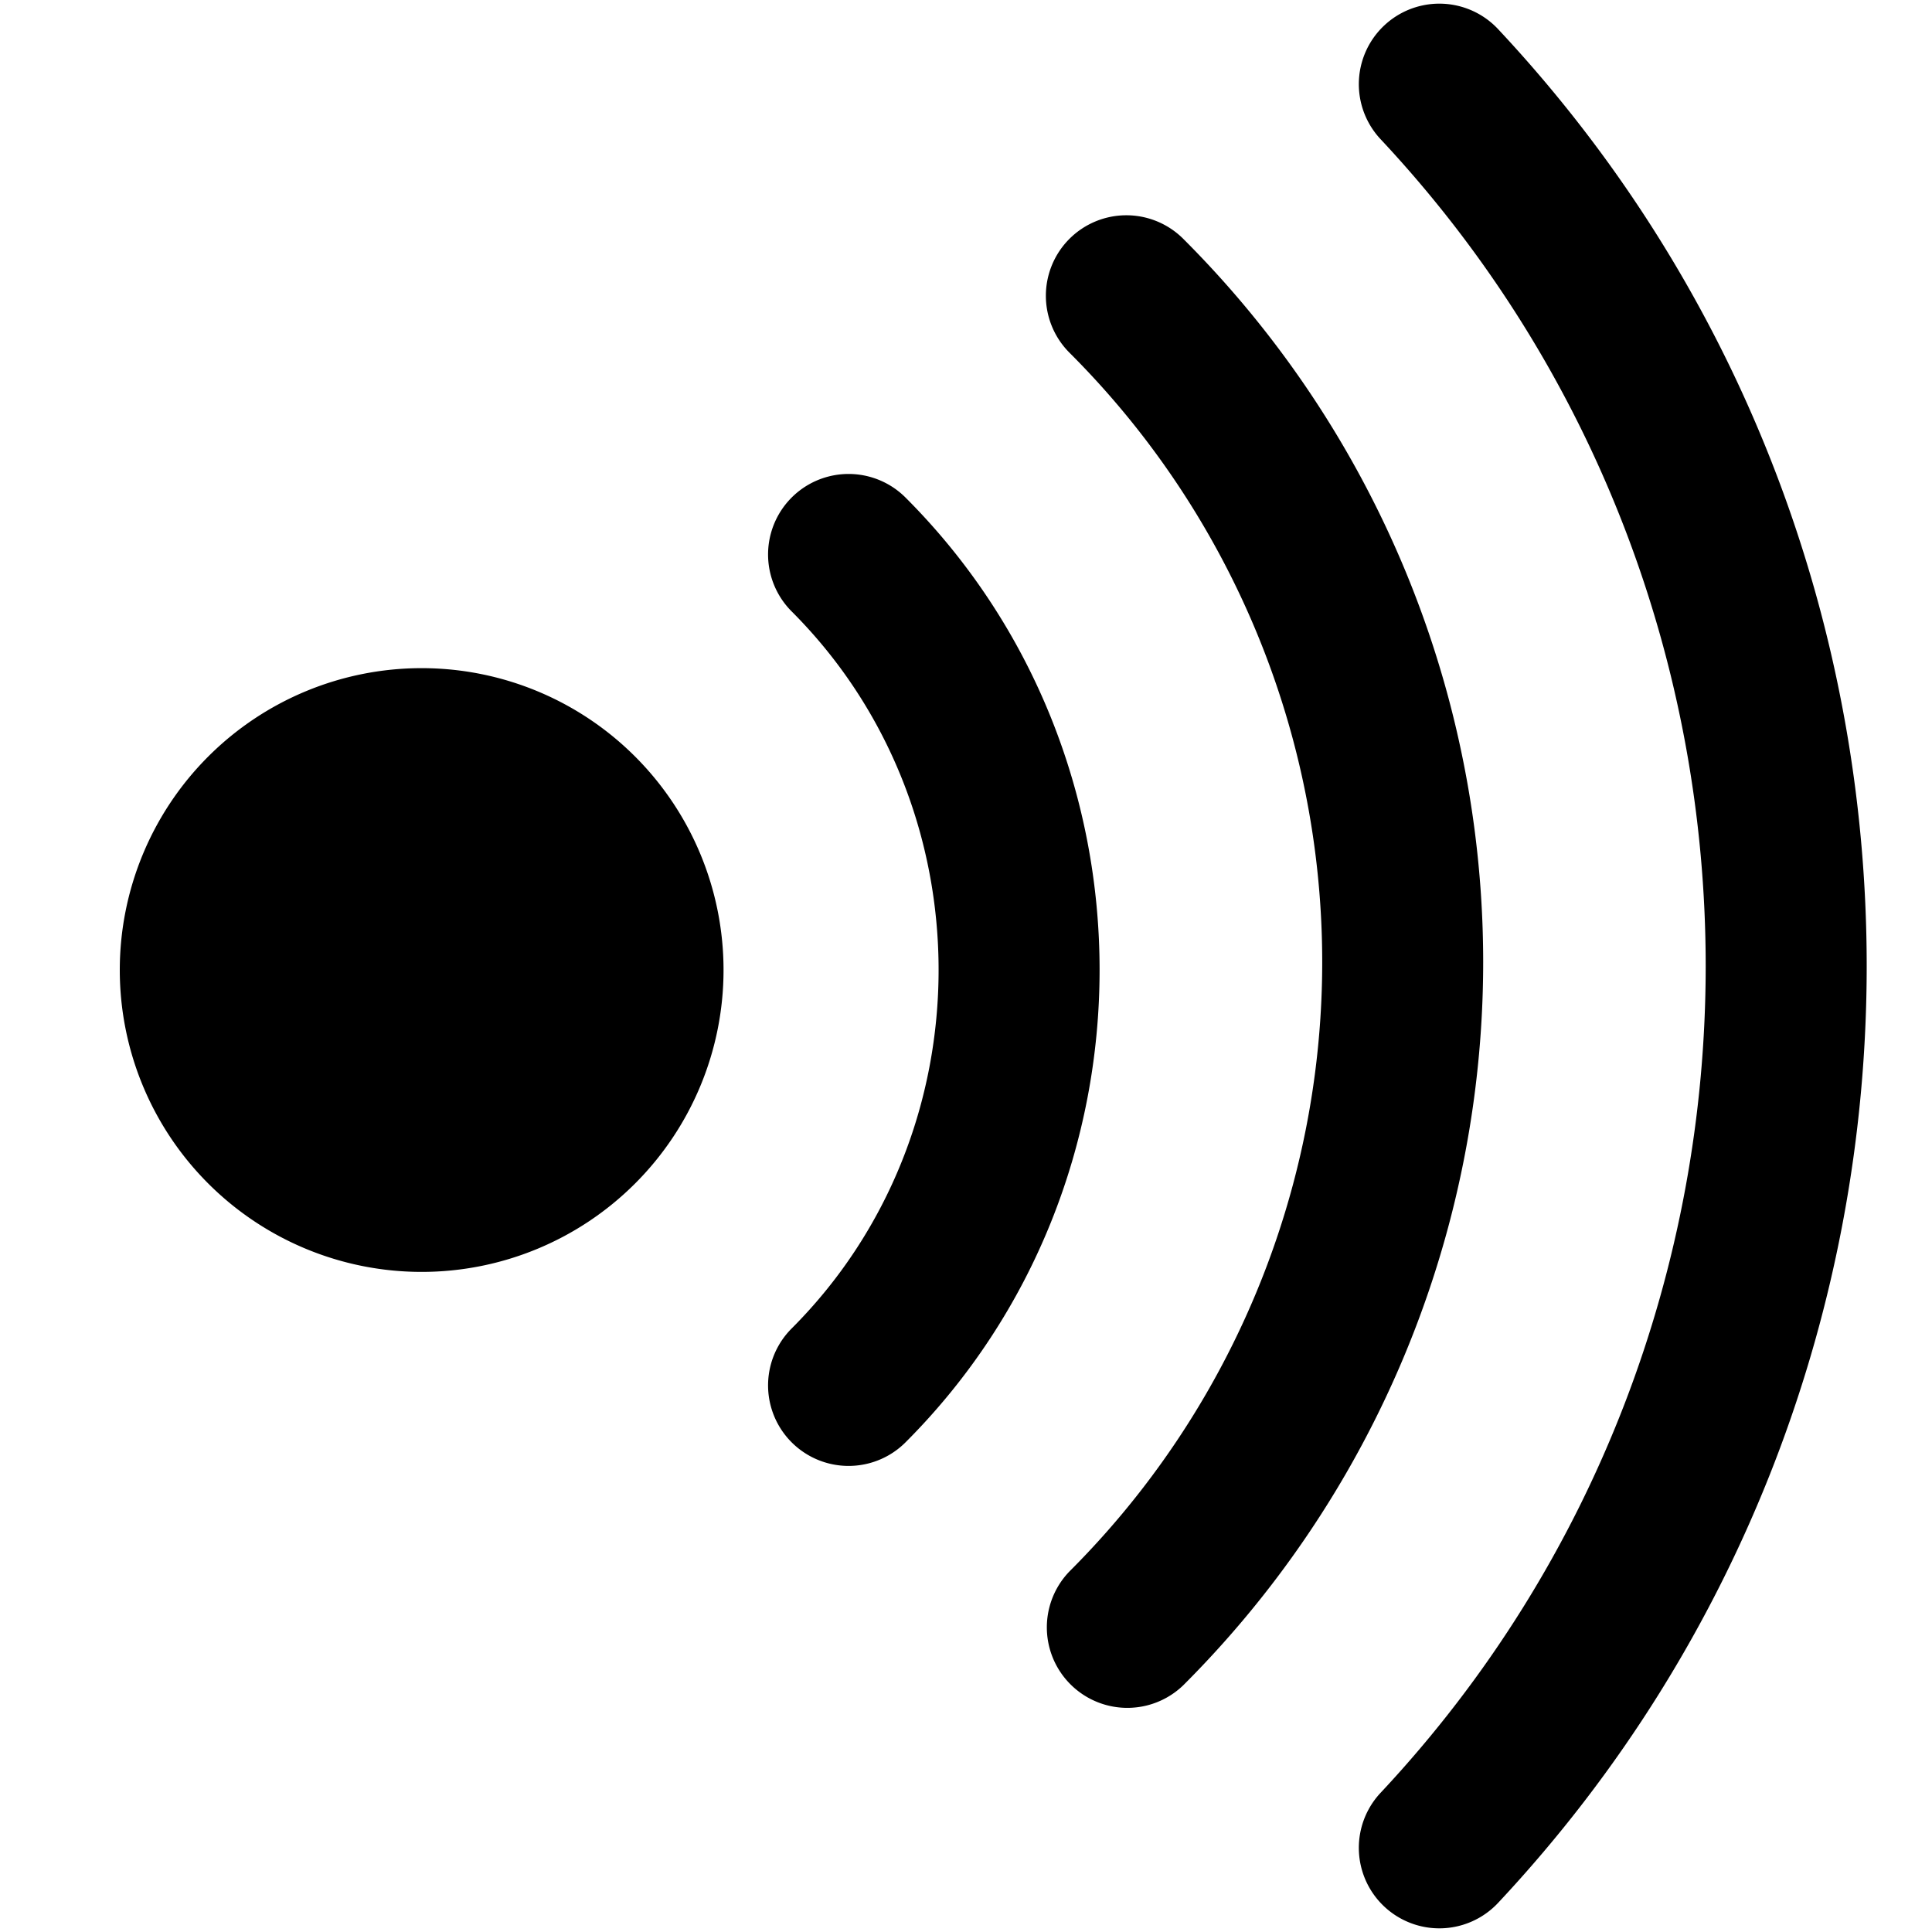 <svg xmlns="http://www.w3.org/2000/svg" fill="none" viewBox="0 0 24 24"><path fill="#000000" fill-rule="evenodd" d="M18.61 0.362a1 1 0 0 0 -1.46 1.367c5.385 5.75 5.385 14.792 0 20.542a1 1 0 0 0 1.46 1.367c6.105 -6.519 6.105 -16.757 0 -23.276Zm-5.325 2.605a1 1 0 0 1 1.414 0 12.695 12.695 0 0 1 0 17.968 1 1 0 0 1 -1.414 -1.414 10.695 10.695 0 0 0 0 -15.14 1 1 0 0 1 0 -1.414Zm-2.036 3.214a1 1 0 0 0 -1.415 1.414c2.434 2.433 2.434 6.474 0 8.908a1 1 0 1 0 1.415 1.414c3.214 -3.215 3.214 -8.522 0 -11.736ZM1.488 12.05a3.75 3.75 0 1 1 7.5 0 3.75 3.75 0 0 1 -7.5 0Z" clip-rule="evenodd" stroke-width="1"></path></svg>
